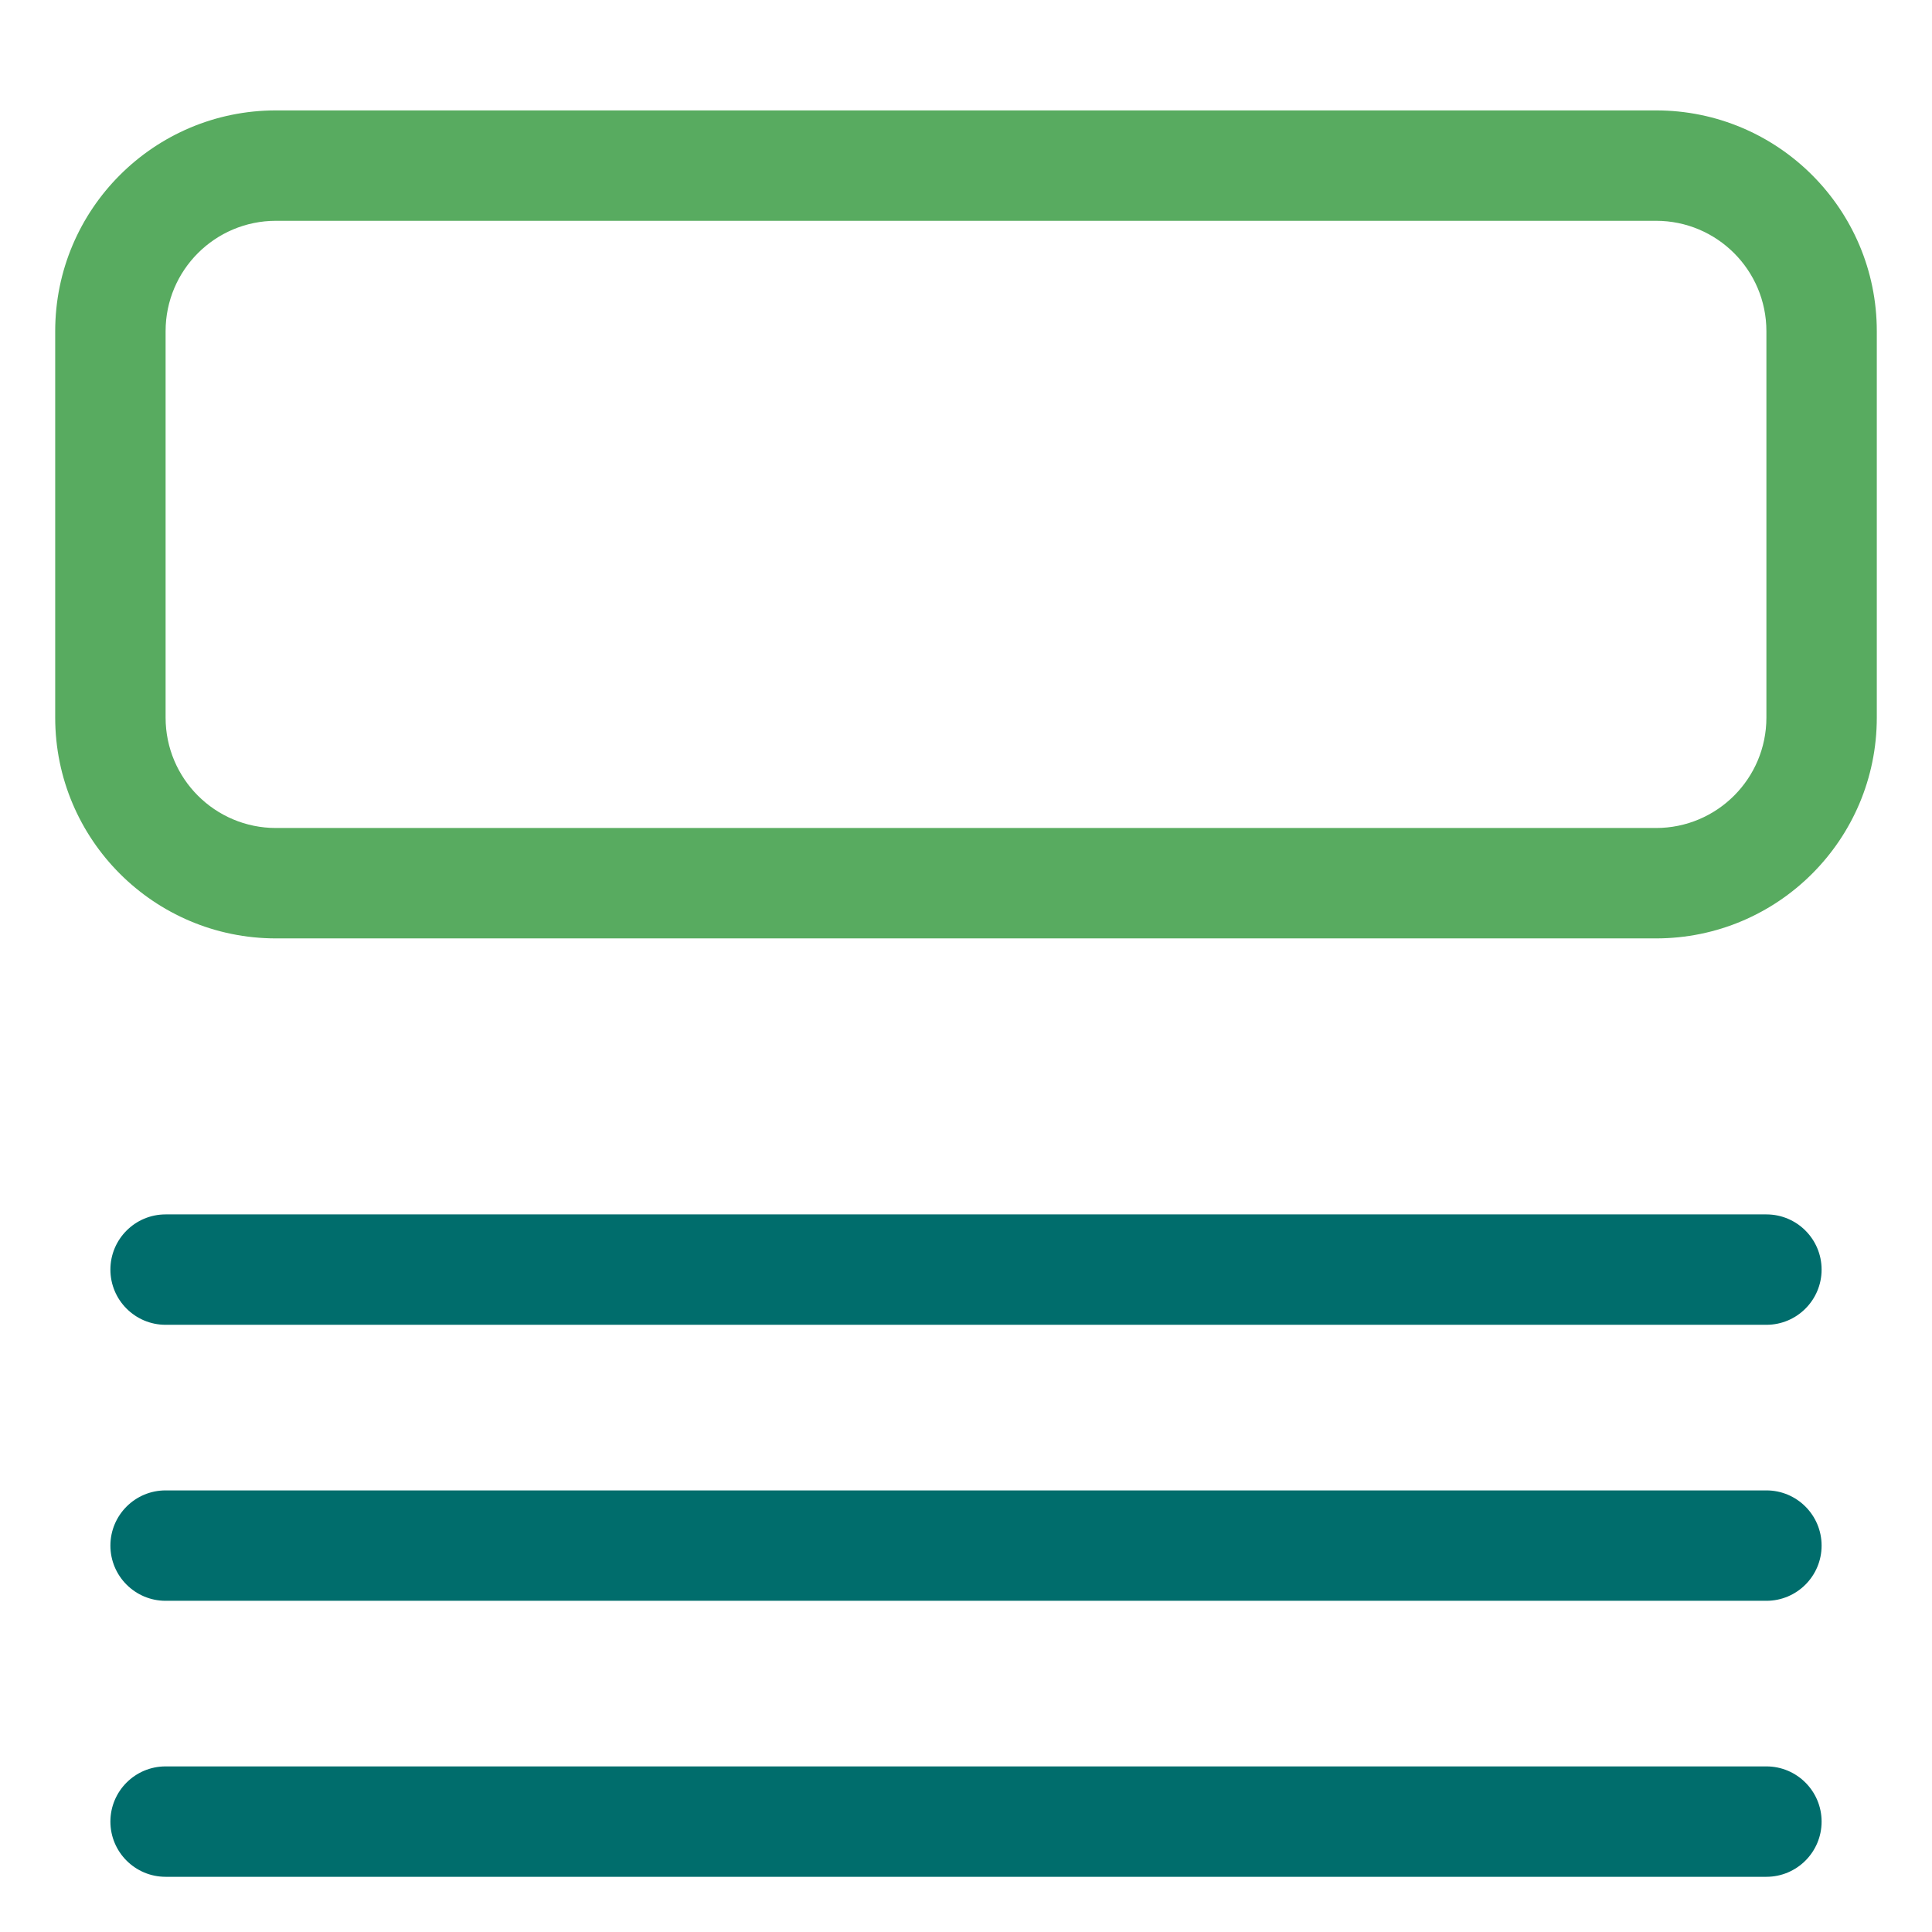 <?xml version="1.0" encoding="UTF-8"?> <svg xmlns="http://www.w3.org/2000/svg" width="35" height="35" viewBox="0 0 35 35" fill="none"> <path fill-rule="evenodd" clip-rule="evenodd" d="M2 23C2 22.448 2.448 22 3 22H32C32.552 22 33 22.448 33 23C33 23.552 32.552 24 32 24H3C2.448 24 2 23.552 2 23ZM3 27C2.448 27 2 27.448 2 28C2 28.552 2.448 29 3 29H32C32.552 29 33 28.552 33 28C33 27.448 32.552 27 32 27H3ZM3 32C2.448 32 2 32.448 2 33C2 33.552 2.448 34 3 34H32C32.552 34 33 33.552 33 33C33 32.448 32.552 32 32 32H3Z" fill="#006D6C"></path> <path fill-rule="evenodd" clip-rule="evenodd" d="M30 2H5C2.791 2 1 3.791 1 6V13C1 15.209 2.791 17 5 17H30C32.209 17 34 15.209 34 13V6C34 3.791 32.209 2 30 2ZM3 6C3 4.895 3.895 4 5 4H30C31.105 4 32 4.895 32 6V13C32 14.105 31.105 15 30 15H5C3.895 15 3 14.105 3 13V6Z" fill="#58AB60"></path> </svg> 
